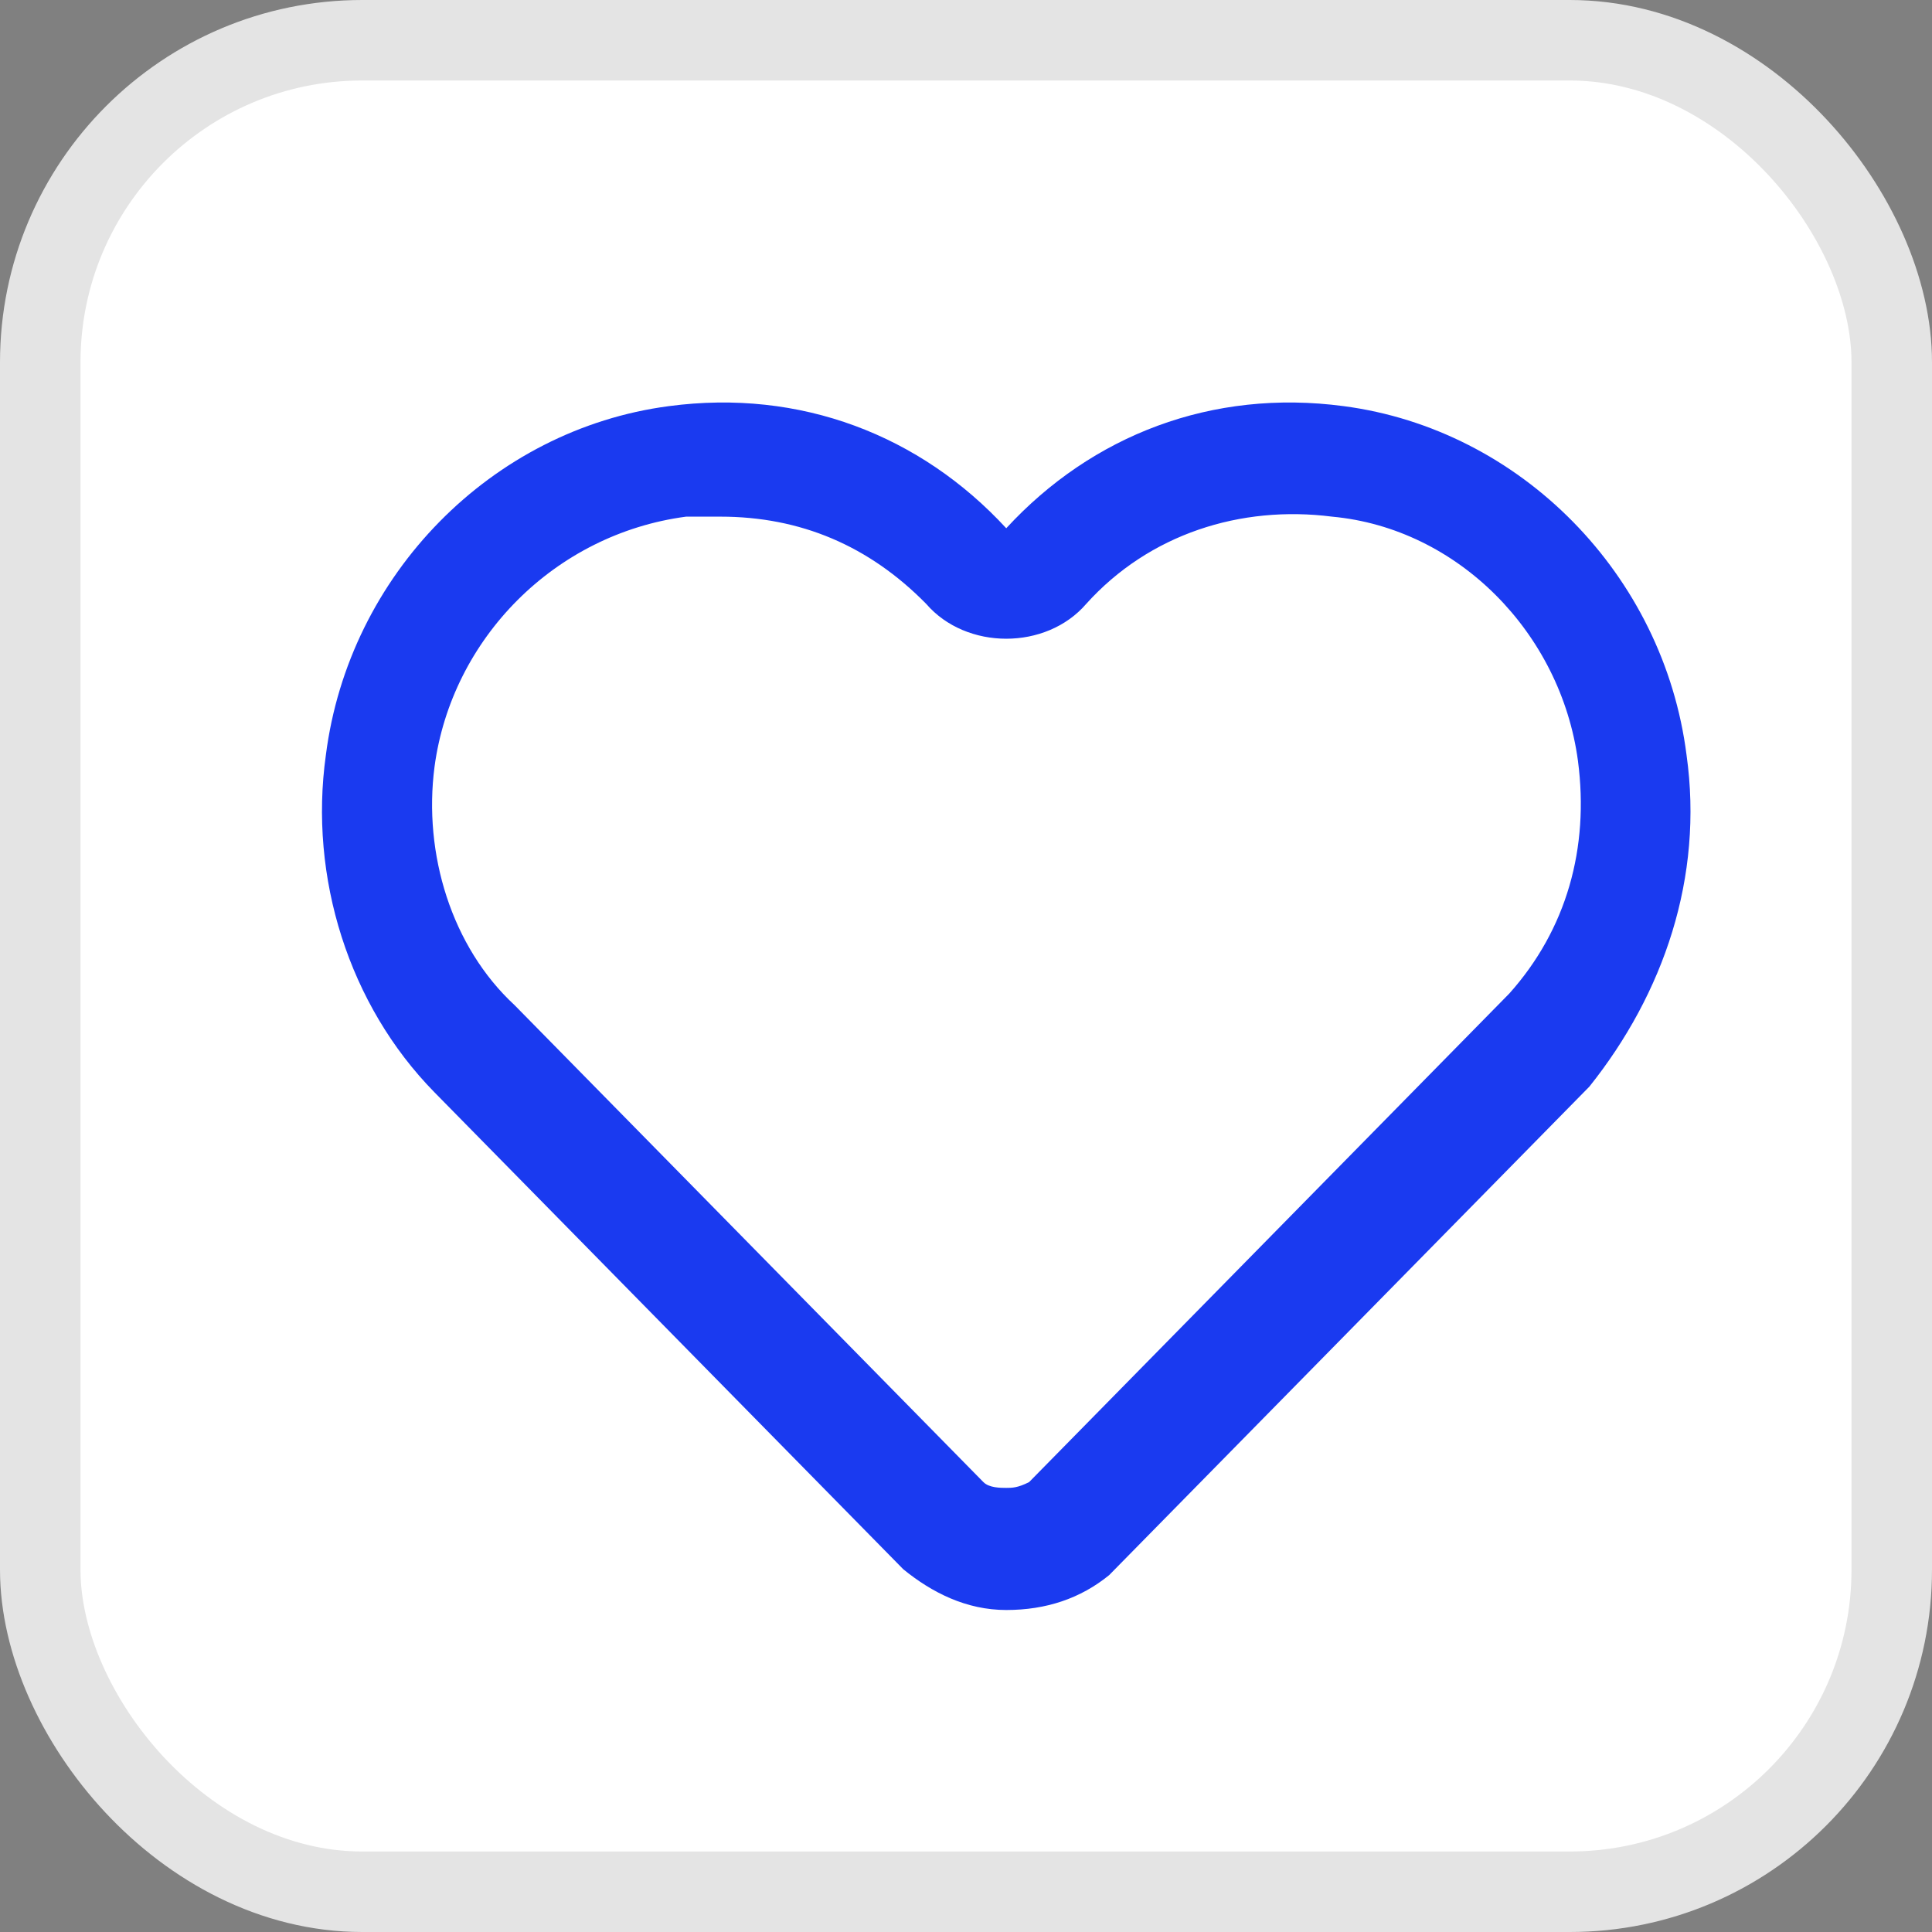 <?xml version="1.0" encoding="UTF-8"?>
<svg width="24px" height="24px" viewBox="0 0 24 24" version="1.1" xmlns="http://www.w3.org/2000/svg" xmlns:xlink="http://www.w3.org/1999/xlink">
    <rect x="0" y="0" width="24" height="24" fill="#808080" stroke="none"/>
    <title>编组 27</title>
    <g id="11" stroke="none" stroke-width="1" fill="none" fill-rule="evenodd">
        <g id="首页优化-图文分离" transform="translate(-1120, -1431)">
            <g id="编组-23" transform="translate(1088, 1431)">
                <g id="编组-27" transform="translate(32, 0)">
                    <rect id="矩形备份-7" stroke="#E4E4E4" fill="#FFFFFF" x="0.5" y="0.5" width="23" height="23" rx="4"></rect>
                    <g id="编组" transform="translate(4, 5)" fill="#1A3AF0" fill-rule="nonzero">
                        <path d="M8.5,15 C8.003,15 7.576,14.783 7.221,14.494 L1.398,8.57 C0.333,7.486 -0.165,5.897 0.048,4.38 C0.333,2.14 2.108,0.334 4.31,0.045 C5.943,-0.172 7.434,0.406 8.5,1.562 C9.565,0.406 11.056,-0.172 12.69,0.045 C14.891,0.334 16.667,2.14 16.951,4.38 C17.164,5.897 16.667,7.342 15.744,8.498 L9.778,14.567 C9.423,14.856 8.997,15 8.5,15 Z M4.949,1.418 L4.523,1.418 C2.889,1.634 1.611,2.935 1.398,4.524 C1.256,5.608 1.611,6.764 2.392,7.486 L8.216,13.411 C8.287,13.483 8.429,13.483 8.5,13.483 C8.571,13.483 8.642,13.483 8.784,13.411 L14.749,7.342 C15.46,6.547 15.744,5.536 15.602,4.452 C15.389,2.863 14.11,1.562 12.548,1.418 C11.412,1.273 10.275,1.634 9.494,2.501 C8.997,3.079 8.003,3.079 7.505,2.501 C6.795,1.779 5.943,1.418 4.949,1.418 Z" id="形状"></path>
                    </g>
                </g>
            </g>
        </g>
    </g>
</svg>
